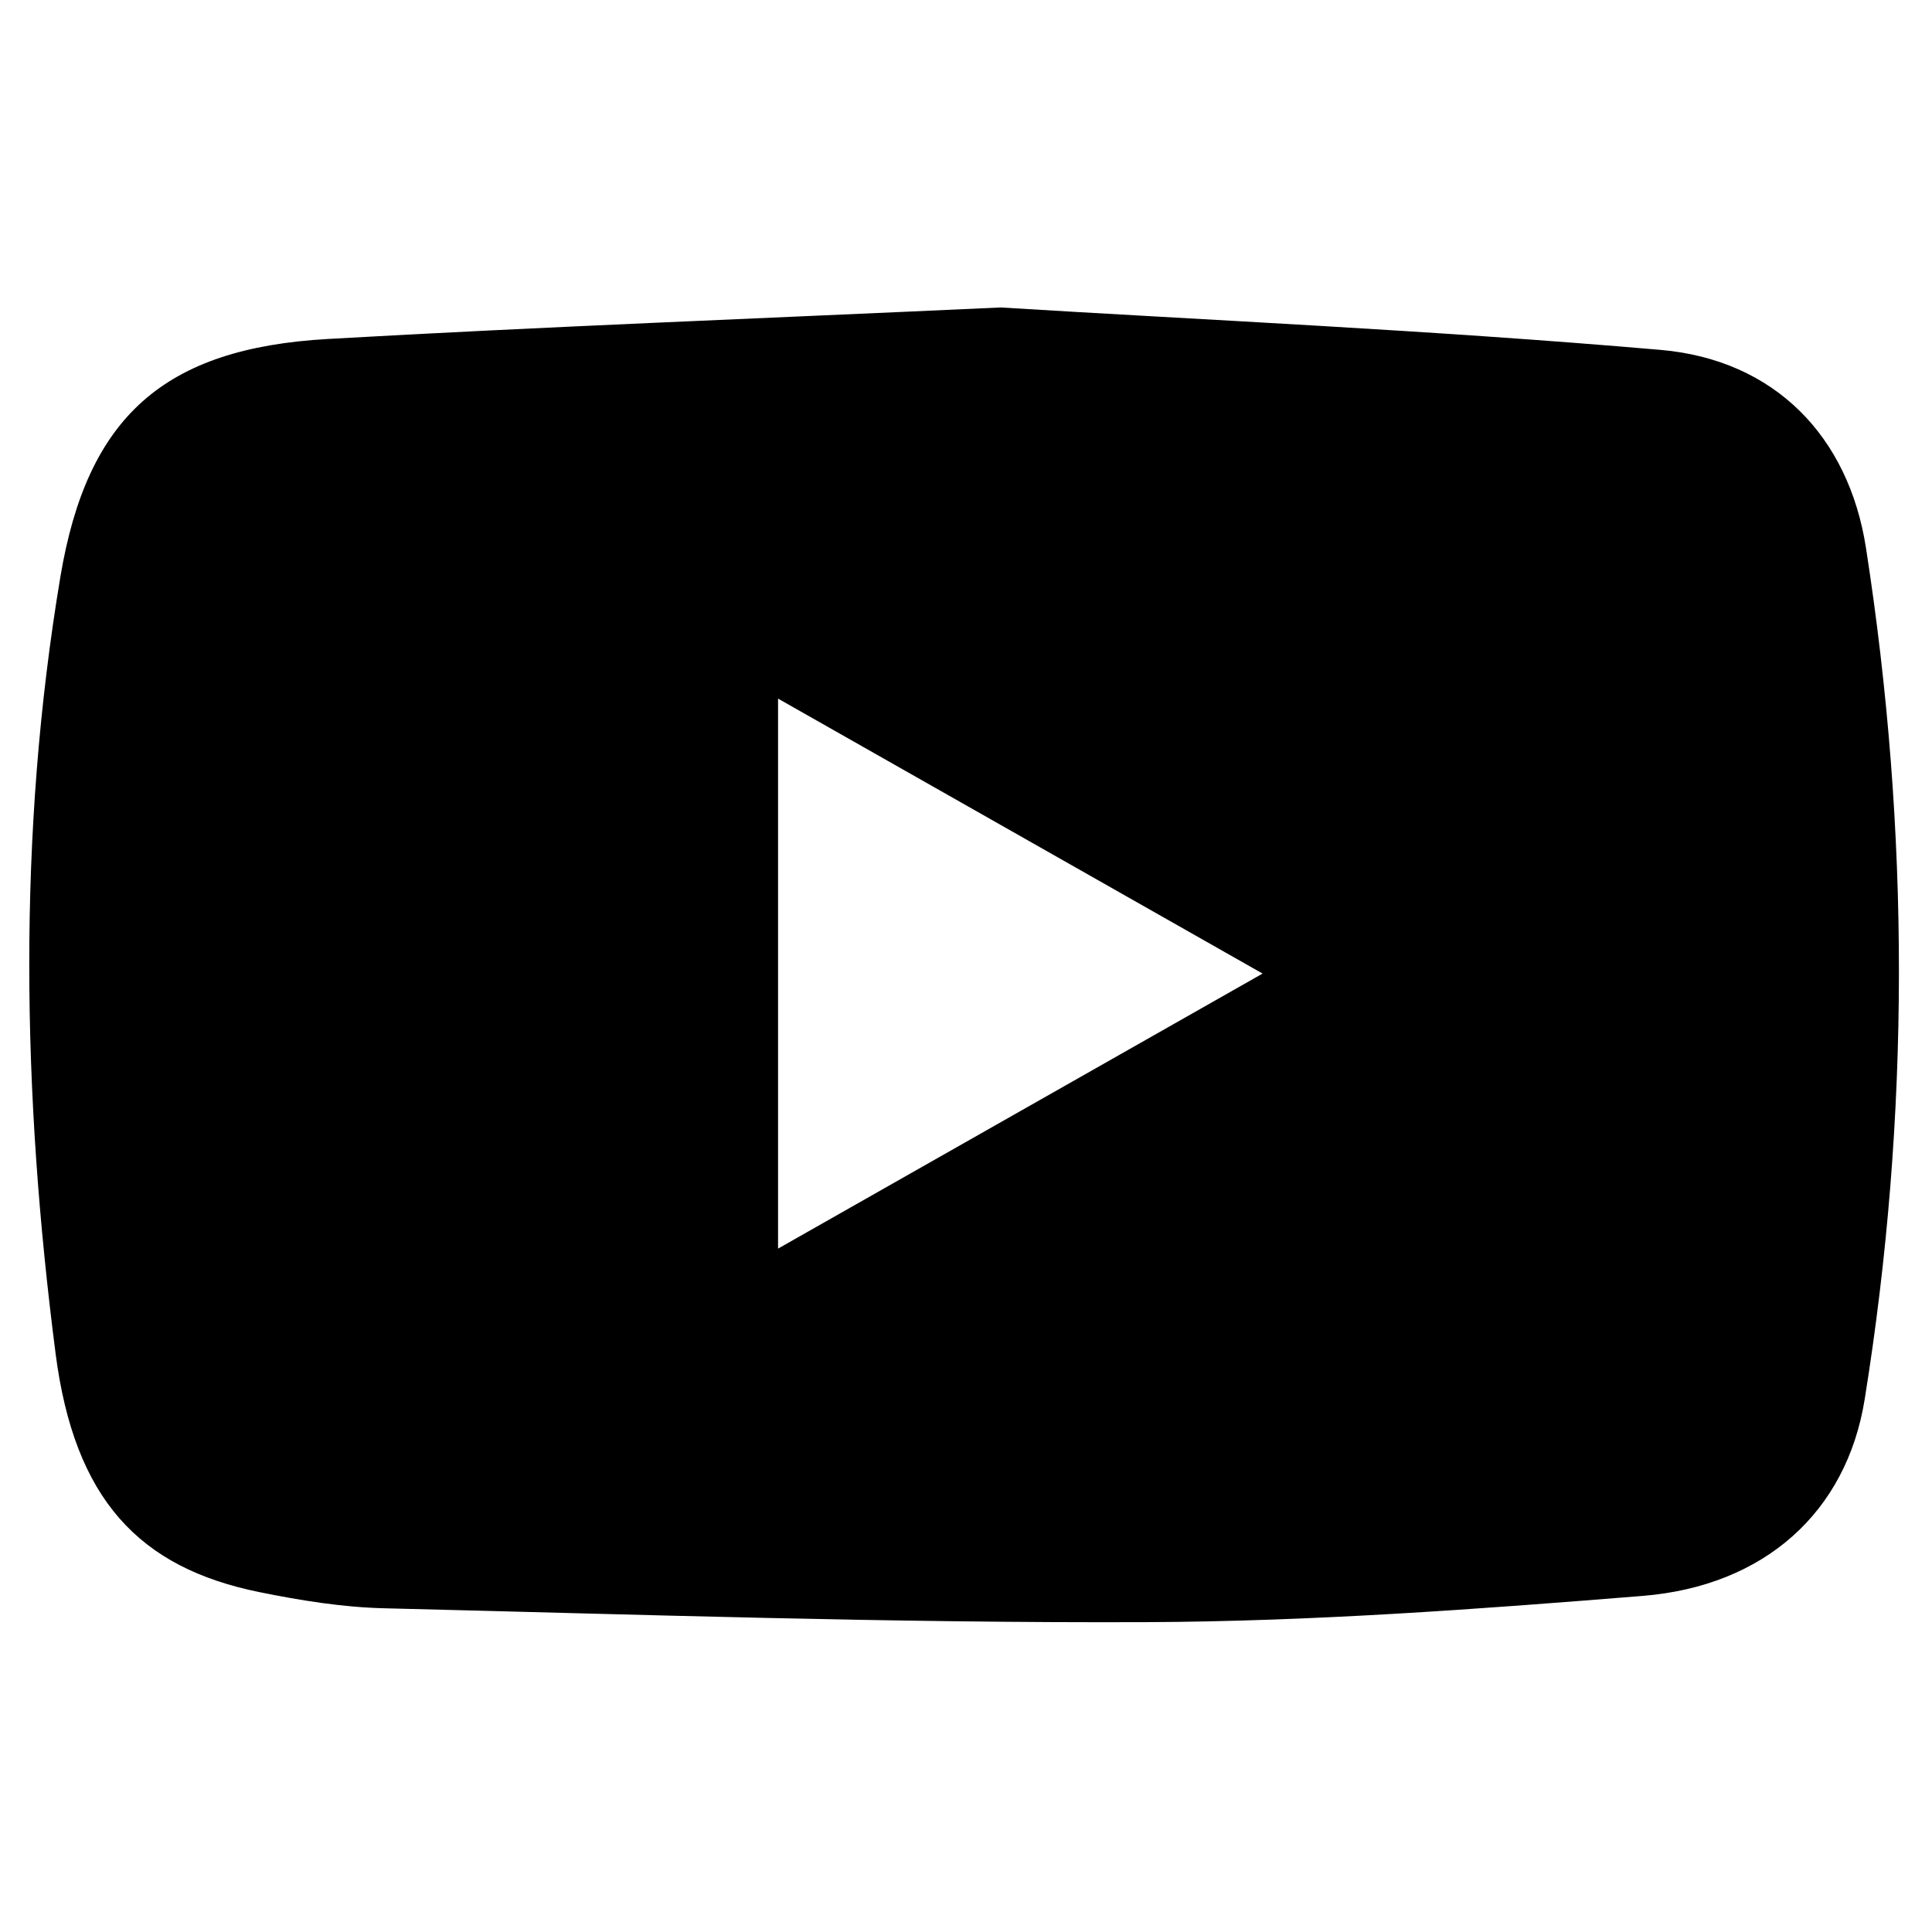 <?xml version="1.0" encoding="utf-8"?>
<!-- Generator: Adobe Illustrator 26.3.1, SVG Export Plug-In . SVG Version: 6.00 Build 0)  -->
<svg version="1.1" id="Layer_1" xmlns="http://www.w3.org/2000/svg" xmlns:xlink="http://www.w3.org/1999/xlink" x="0px" y="0px"
	 viewBox="0 0 50 50" enable-background="new 0 0 50 50" xml:space="preserve">
<path d="M25.896,7.957C31.06,8.276,37.028,8.54,42.975,9.055c2.951,0.256,4.868,2.236,5.316,5.124
	c1.14,7.34,1.146,14.698-0.033,22.034c-0.469,2.921-2.593,4.834-5.749,5.089c-4.274,0.346-8.563,0.662-12.847,0.679
	c-6.574,0.026-13.148-0.199-19.722-0.359c-1.079-0.026-2.165-0.203-3.226-0.418c-3.118-0.632-4.789-2.404-5.276-6.18
	c-0.863-6.693-0.994-13.416,0.126-20.103c0.694-4.143,2.684-5.907,6.914-6.148C14.01,8.458,19.547,8.249,25.896,7.957z
	 M20.136,18.08c0,4.894,0,9.467,0,14.234c4.244-2.409,8.294-4.708,12.54-7.118C28.432,22.788,24.36,20.477,20.136,18.08z"/>
</svg>

